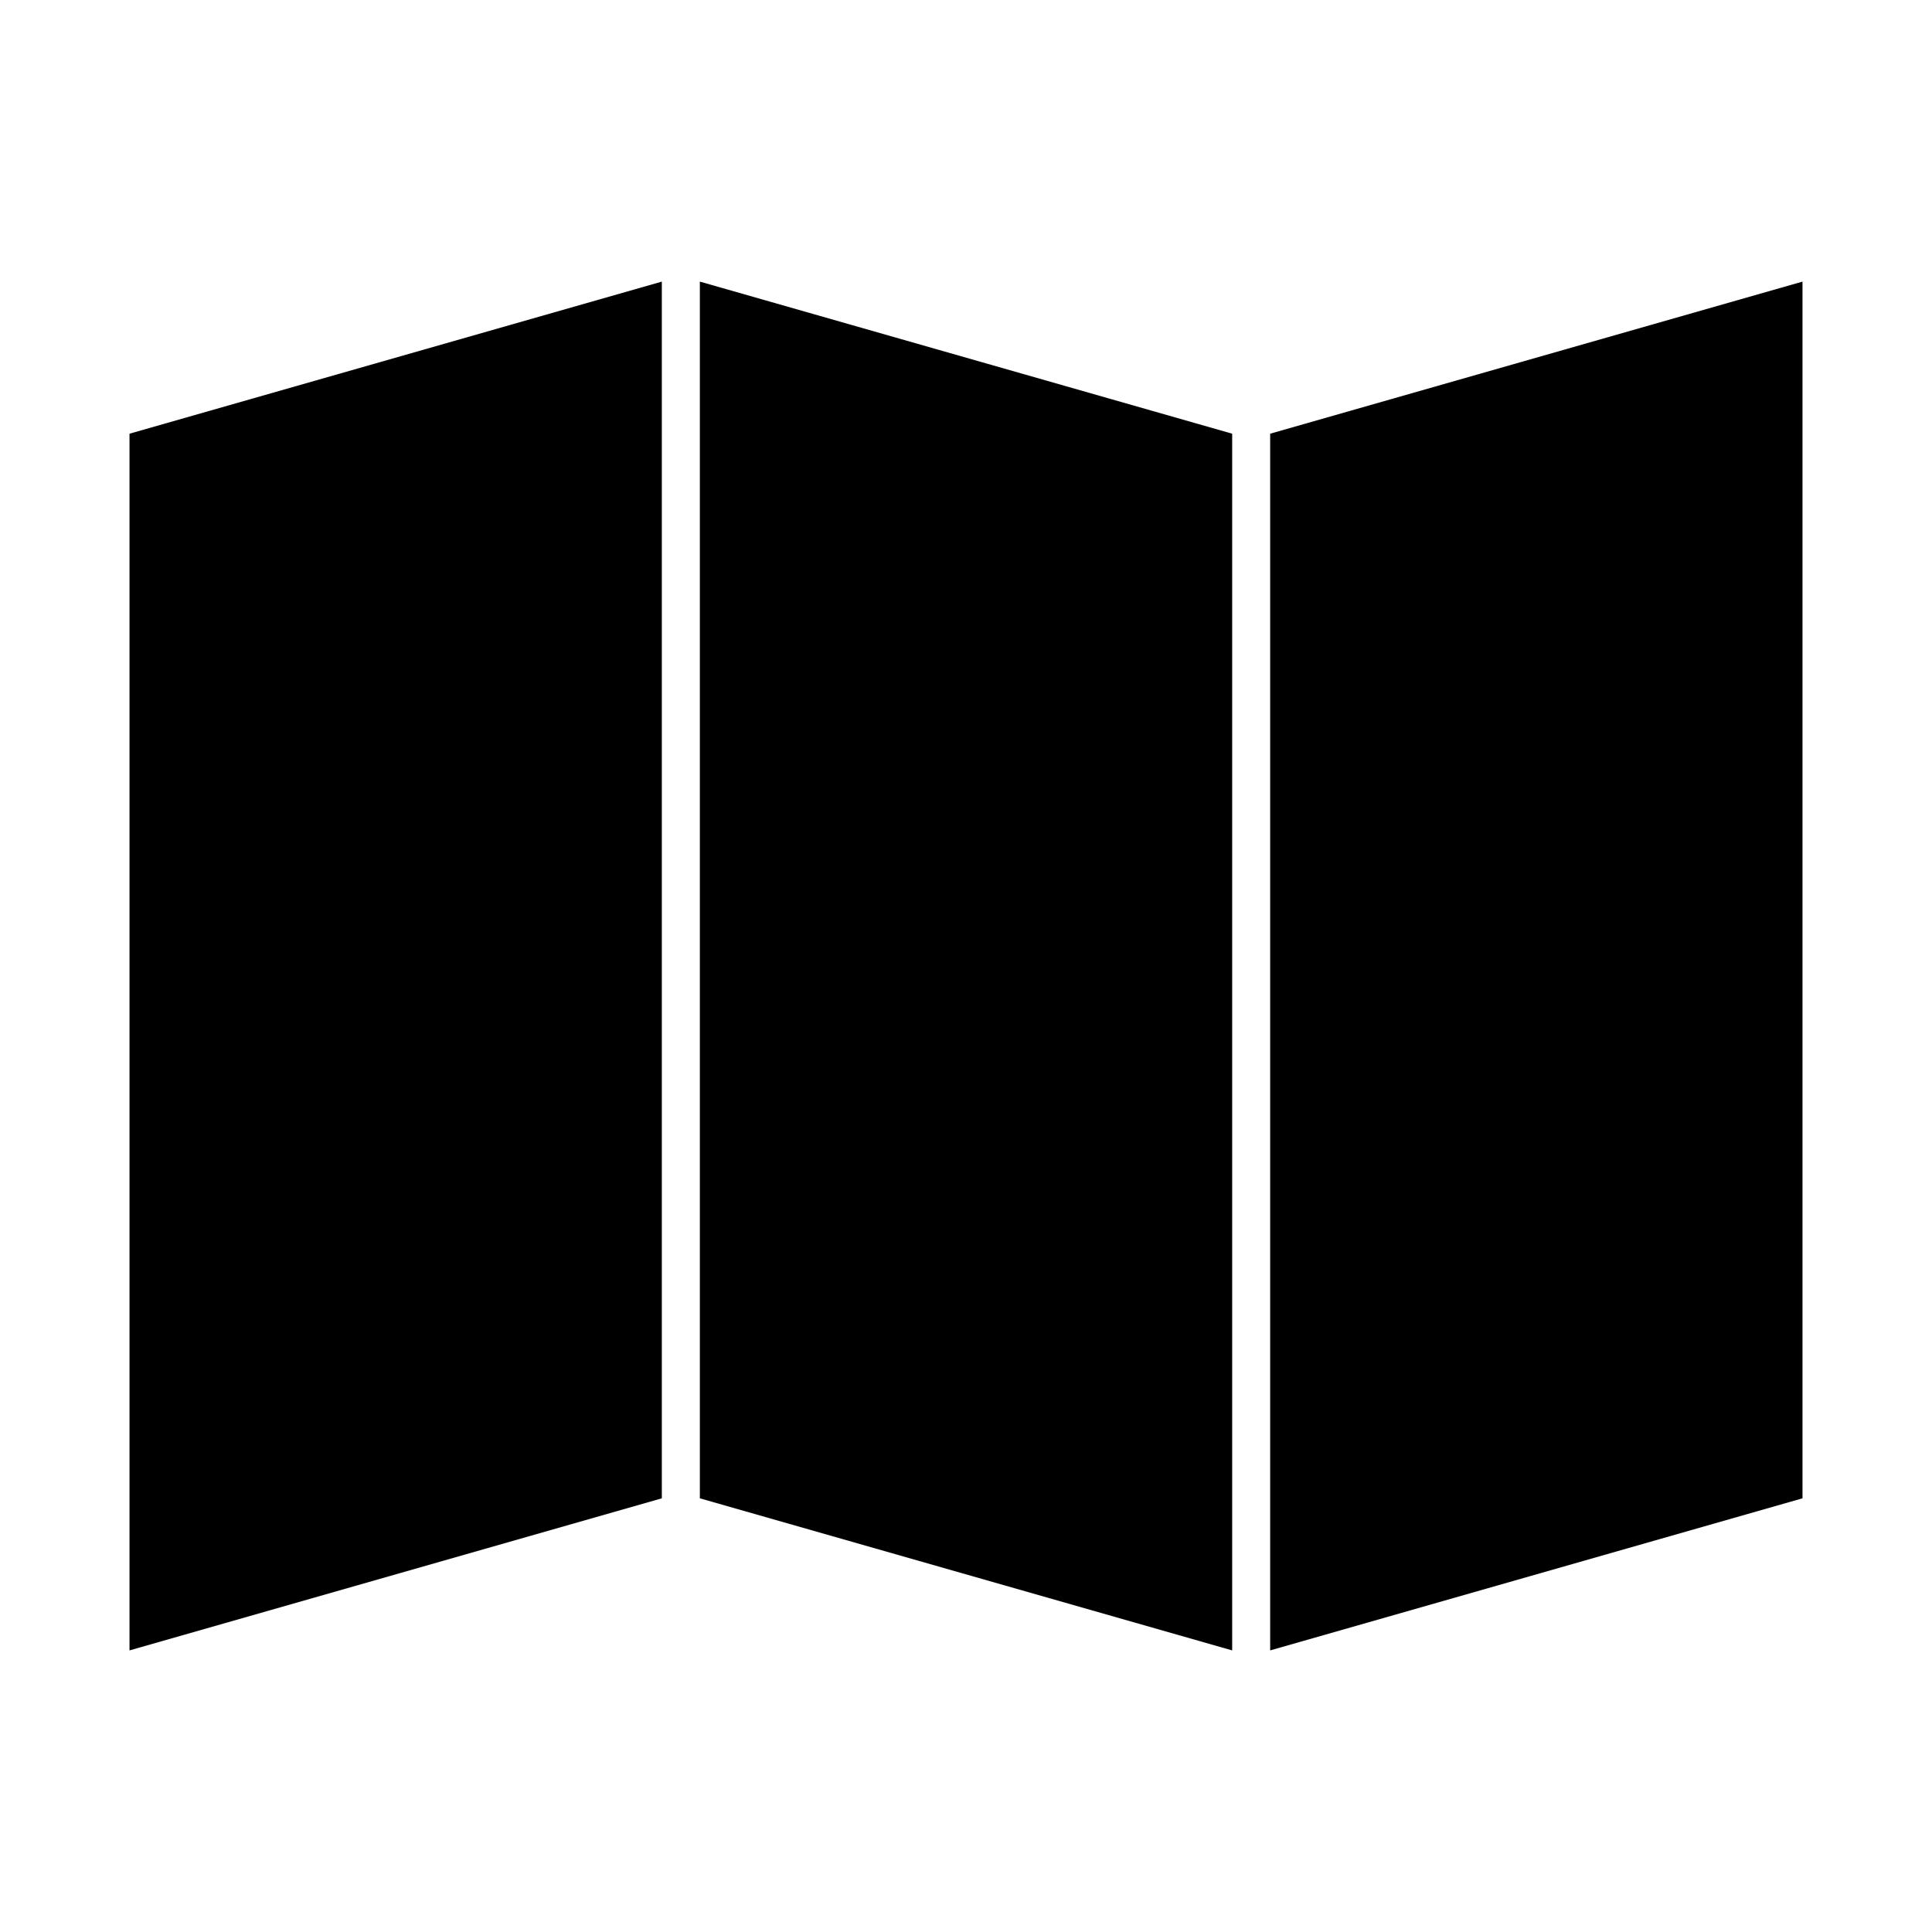 <?xml version="1.0" encoding="UTF-8"?>
<!-- The Best Svg Icon site in the world: iconSvg.co, Visit us! https://iconsvg.co -->
<svg fill="#000000" width="800px" height="800px" version="1.1" viewBox="144 144 512 512" xmlns="http://www.w3.org/2000/svg">
 <path d="m319.39 218.63-141.07 40.305v322.44l141.07-40.305zm10.078 0v322.44l141.07 40.305v-322.44zm292.21 0-141.07 40.305v322.44l141.07-40.305z"/>
</svg>